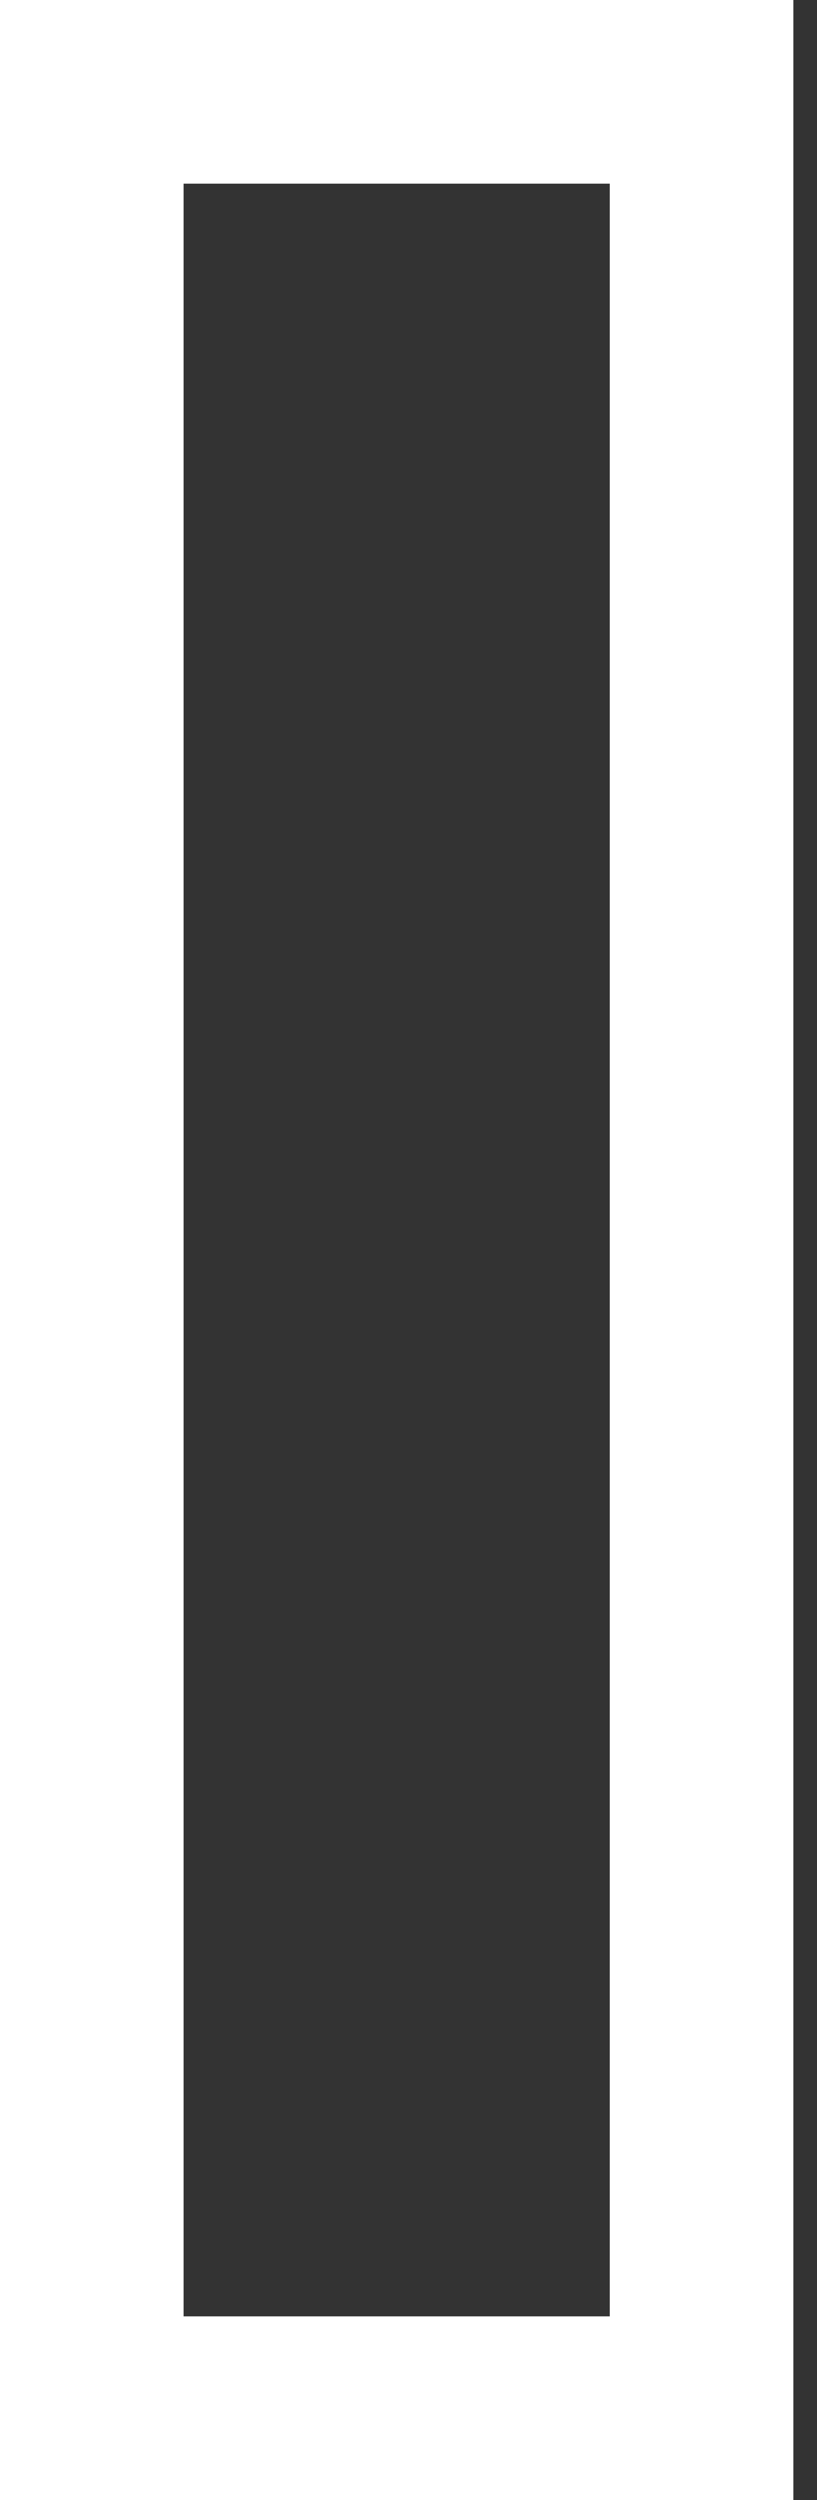 <?xml version="1.0" encoding="UTF-8"?> <svg xmlns="http://www.w3.org/2000/svg" width="17" height="52" viewBox="0 0 17 52" fill="none"><rect x="0" y="0" width="17" height="52" fill="#333333" stroke="none"/> <path d="M0 52H16.508V0H0V52ZM3.82 3.82H12.688V48.18H3.82V3.82Z" fill="white"></path> </svg> 